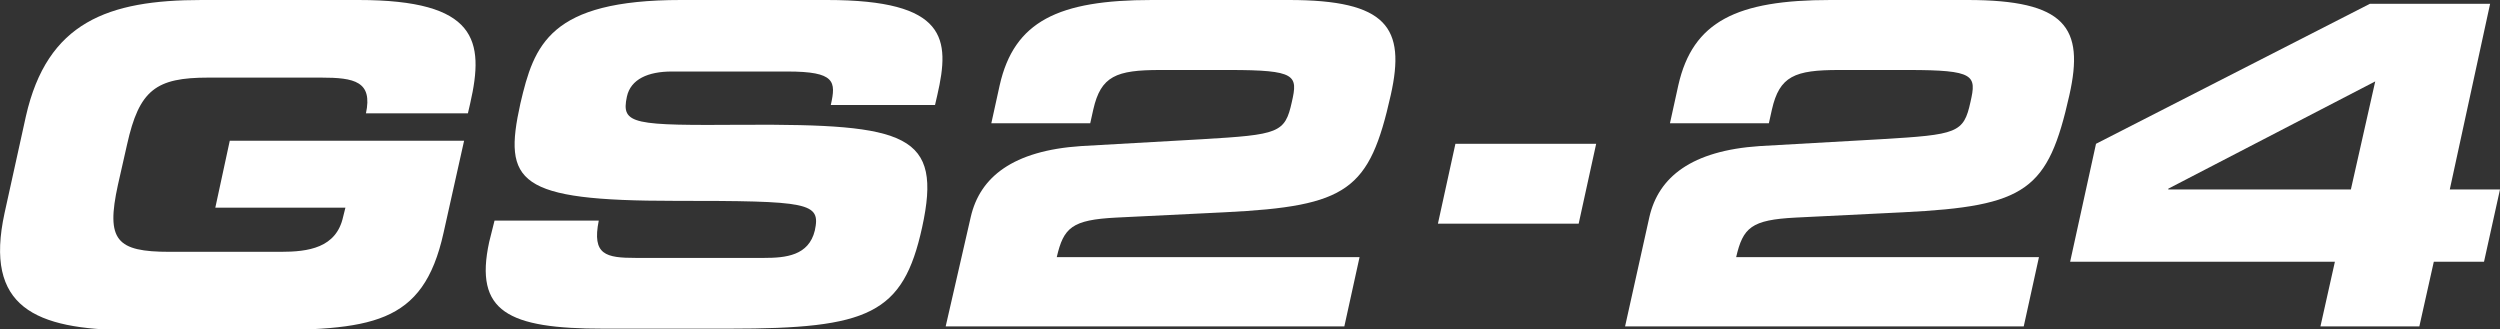 <?xml version="1.0" encoding="utf-8"?>
<!-- Generator: Adobe Illustrator 24.3.0, SVG Export Plug-In . SVG Version: 6.00 Build 0)  -->
<svg version="1.1" xmlns="http://www.w3.org/2000/svg" xmlns:xlink="http://www.w3.org/1999/xlink" x="0px" y="0px"
	 viewBox="0 0 328.6 43.3" style="enable-background:new 0 0 328.6 43.3;" xml:space="preserve">
<rect x="0" y="0" width="328.6" height="43.3" fill="#333333" stroke="none"/>
<style type="text/css">
	.st0{fill:#FFFFFF;}
</style>
<g id="レイヤー_1">
</g>
<g id="contents">
	<g>
		<path class="st0" d="M3.4,15.3C6.2,2.9,14.2,0,26.5,0h20.6c15.6,0,16.6,5.3,14.7,13.6l-0.3,1.3H48.1c0.9-4.2-1.5-4.7-5.9-4.7H27.4
			c-6.9,0-9.1,1.6-10.7,8.8l-1.2,5.3c-1.6,7.3-0.2,8.8,6.8,8.8h14.6c3.6,0,7.3-0.5,8.2-4.6l0.3-1.2H28.3l1.9-8.8h30.8l-2.7,12.1
			c-2.7,12.2-9.5,12.8-25,12.8H16.9C4.6,43.3-2.1,40.4,0.6,28L3.4,15.3z"/>
		<path class="st0" d="M65,29h13.7c-0.9,4.5,0.9,4.9,4.9,4.9h16.8c2.9,0,5.9-0.3,6.7-3.6c0.8-3.7-0.7-3.9-18.4-3.9
			C68,26.4,66.1,24,68.4,13.6C70.2,5.9,72.2,0,89.5,0h19.2c15.8,0,16.2,5.1,14.5,12.5l-0.3,1.3h-13.7c0.7-3.1,0.6-4.4-5.7-4.4H88.3
			c-3.1,0-5.4,1-5.9,3.3c-0.8,3.7,0.8,3.8,15.5,3.7c21.3-0.1,26,1.2,23.3,13.5c-2.5,11.4-7,13.3-25.3,13.3H79.3
			c-12.5,0-17-2.2-15-11.4L65,29z"/>
		<path class="st0" d="M127.6,28.5c1.2-5.2,5.5-8.7,14.5-9.3l15.9-0.9c10.1-0.6,10.9-0.8,11.8-4.9c0.8-3.5,0.6-4.2-8.2-4.2h-9.1
			c-5.8,0-7.8,0.8-8.8,5.2l-0.4,1.8h-13l1.1-5c1.9-8.4,7.7-11.2,20-11.2h18c12.9,0,15.4,3.6,13.4,12.5c-2.8,12.5-5.6,14.6-21.8,15.4
			l-14.3,0.7c-5.8,0.3-6.9,1.3-7.8,5.2h39.8l-2,9.1h-52.4L127.6,28.5z"/>
		<path class="st0" d="M191.3,18.9h18.5l-2.3,10.5h-18.5L191.3,18.9z"/>
		<path class="st0" d="M216.8,28.5c1.2-5.2,5.5-8.7,14.5-9.3l15.9-0.9c10.1-0.6,10.9-0.8,11.8-4.9c0.8-3.5,0.6-4.2-8.2-4.2h-9.1
			c-5.8,0-7.8,0.8-8.8,5.2l-0.4,1.8h-13l1.1-5c1.9-8.4,7.7-11.2,20-11.2h18c12.9,0,15.4,3.6,13.4,12.5c-2.8,12.5-5.6,14.6-21.8,15.4
			L236,28.6c-5.8,0.3-6.9,1.3-7.8,5.2h39.8l-2,9.1h-52.4L216.8,28.5z"/>
		<path class="st0" d="M275.5,18.9l36-18.4h15.8L322,24.9h6.6l-2.1,9.5h-6.6l-1.9,8.5h-13l1.9-8.5h-34.8L275.5,18.9z M285,24.8
			l0,0.1h24l3.2-14.2L285,24.8z"/>
	</g>
</g>
</svg>
